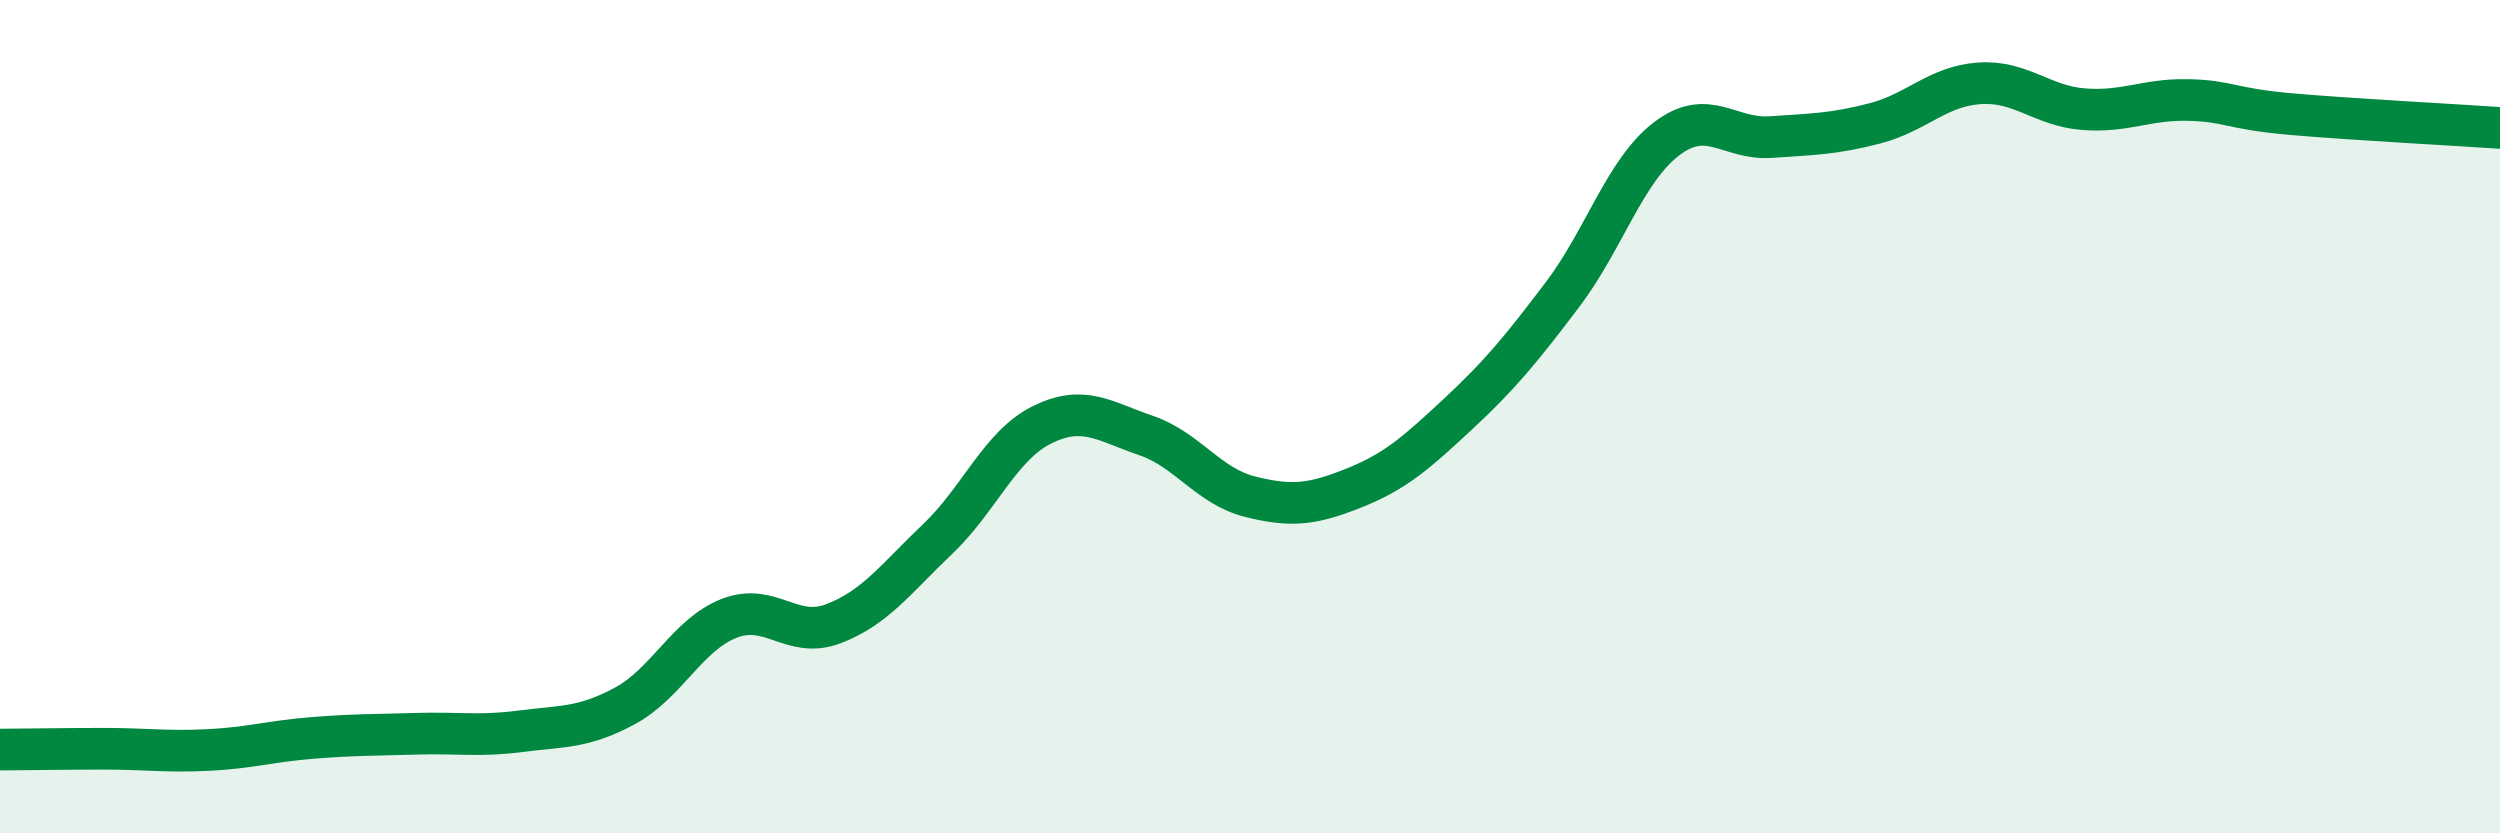 
    <svg width="60" height="20" viewBox="0 0 60 20" xmlns="http://www.w3.org/2000/svg">
      <path
        d="M 0,17.99 C 0.5,17.99 1.5,17.97 2.5,17.97 C 3.5,17.97 4,18.05 5,18 C 6,17.95 6.5,17.79 7.5,17.71 C 8.5,17.63 9,17.64 10,17.61 C 11,17.58 11.5,17.68 12.5,17.55 C 13.5,17.42 14,17.48 15,16.94 C 16,16.4 16.5,15.23 17.5,14.84 C 18.5,14.45 19,15.35 20,14.97 C 21,14.59 21.5,13.89 22.5,12.94 C 23.5,11.99 24,10.7 25,10.2 C 26,9.7 26.5,10.11 27.5,10.45 C 28.5,10.79 29,11.67 30,11.92 C 31,12.17 31.5,12.11 32.5,11.71 C 33.5,11.31 34,10.86 35,9.93 C 36,9 36.5,8.39 37.5,7.07 C 38.5,5.75 39,4.09 40,3.33 C 41,2.57 41.5,3.36 42.5,3.29 C 43.5,3.22 44,3.22 45,2.96 C 46,2.7 46.5,2.07 47.5,2 C 48.5,1.93 49,2.54 50,2.62 C 51,2.7 51.5,2.38 52.5,2.4 C 53.5,2.42 53.5,2.61 55,2.74 C 56.5,2.87 59,3 60,3.07L60 20L0 20Z"
        fill="#008740"
        opacity="0.1"
        stroke-linecap="round"
        stroke-linejoin="round"
      />
      <path
        d="M 0,17.99 C 0.5,17.99 1.5,17.97 2.5,17.97 C 3.5,17.97 4,18.05 5,18 C 6,17.95 6.5,17.79 7.5,17.71 C 8.5,17.63 9,17.64 10,17.61 C 11,17.58 11.5,17.68 12.5,17.55 C 13.5,17.42 14,17.48 15,16.94 C 16,16.4 16.5,15.23 17.5,14.84 C 18.5,14.45 19,15.35 20,14.97 C 21,14.59 21.5,13.89 22.5,12.94 C 23.5,11.99 24,10.7 25,10.2 C 26,9.7 26.5,10.11 27.5,10.45 C 28.5,10.79 29,11.67 30,11.92 C 31,12.17 31.5,12.11 32.5,11.71 C 33.5,11.31 34,10.86 35,9.93 C 36,9 36.5,8.39 37.5,7.07 C 38.5,5.75 39,4.09 40,3.33 C 41,2.57 41.5,3.36 42.5,3.29 C 43.5,3.22 44,3.22 45,2.96 C 46,2.7 46.5,2.07 47.5,2 C 48.5,1.93 49,2.54 50,2.62 C 51,2.7 51.5,2.38 52.5,2.4 C 53.5,2.42 53.5,2.61 55,2.74 C 56.5,2.87 59,3 60,3.07"
        stroke="#008740"
        stroke-width="1"
        fill="none"
        stroke-linecap="round"
        stroke-linejoin="round"
      />
    </svg>
  